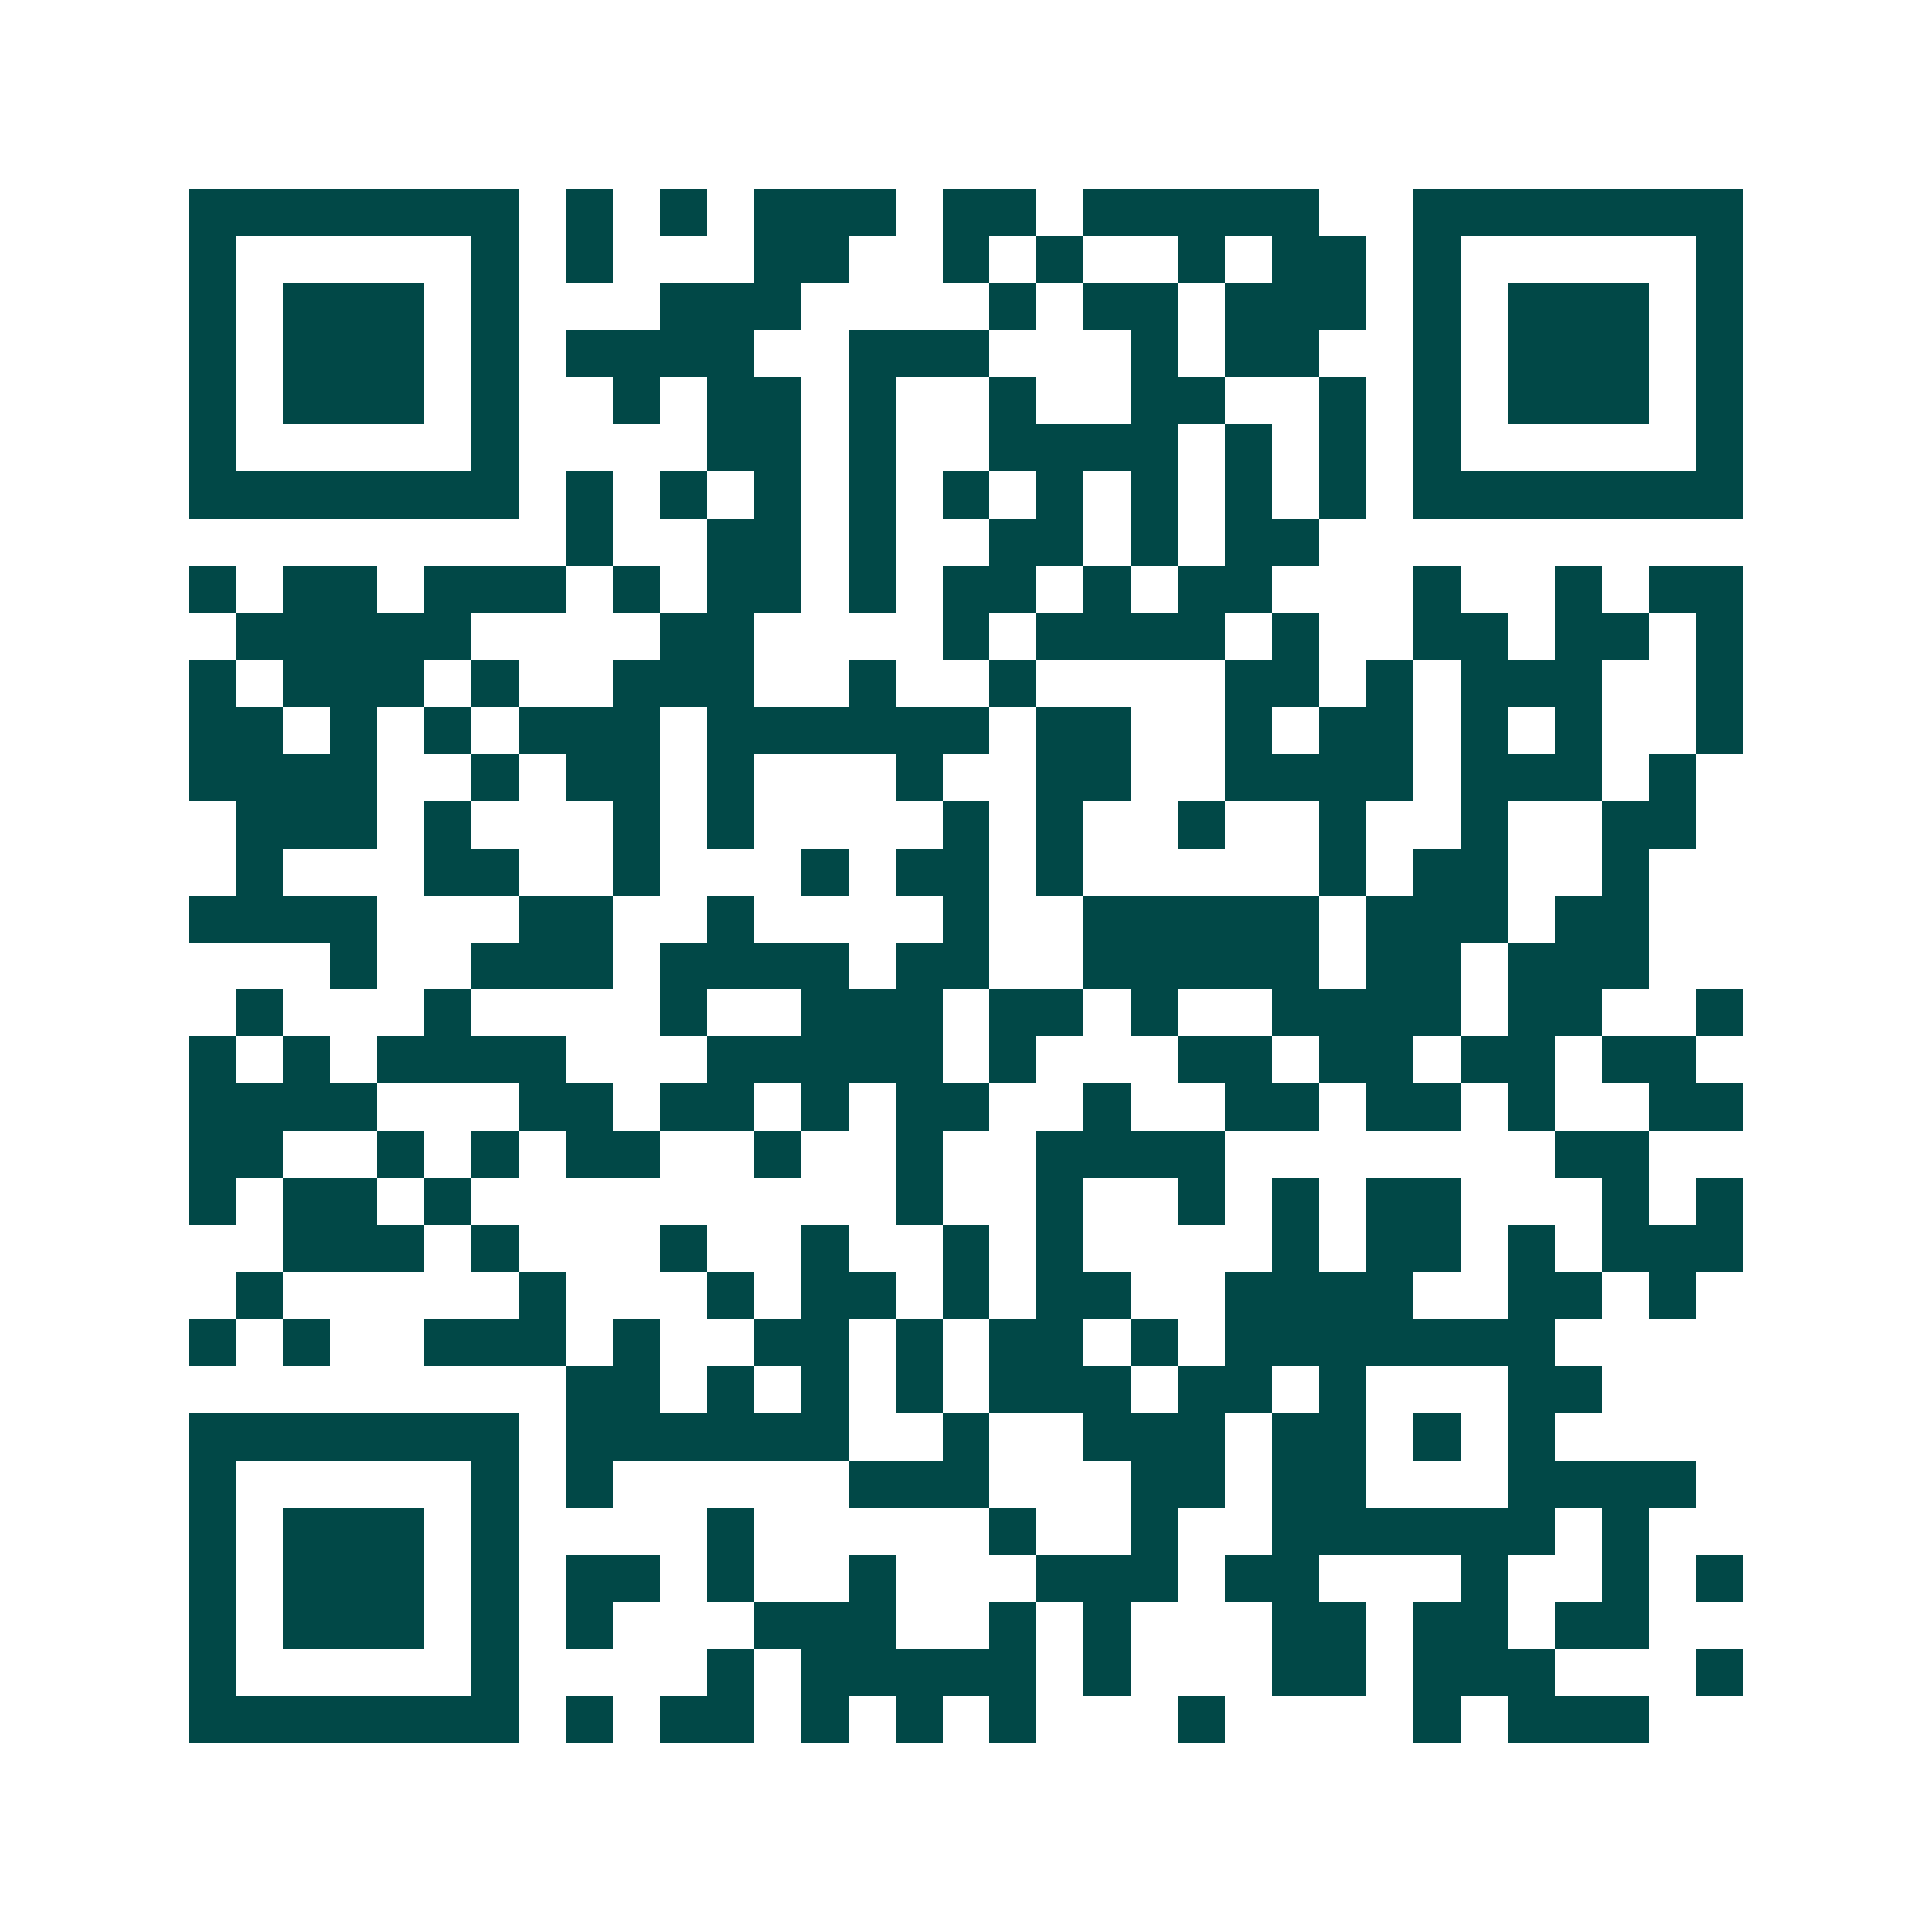 <svg xmlns="http://www.w3.org/2000/svg" width="200" height="200" viewBox="0 0 41 41" shape-rendering="crispEdges"><path fill="#ffffff" d="M0 0h41v41H0z"/><path stroke="#014847" d="M4 4.5h7m1 0h1m1 0h1m1 0h3m1 0h2m1 0h5m2 0h7M4 5.5h1m5 0h1m1 0h1m3 0h2m2 0h1m1 0h1m2 0h1m1 0h2m1 0h1m5 0h1M4 6.5h1m1 0h3m1 0h1m3 0h3m4 0h1m1 0h2m1 0h3m1 0h1m1 0h3m1 0h1M4 7.5h1m1 0h3m1 0h1m1 0h4m2 0h3m3 0h1m1 0h2m2 0h1m1 0h3m1 0h1M4 8.5h1m1 0h3m1 0h1m2 0h1m1 0h2m1 0h1m2 0h1m2 0h2m2 0h1m1 0h1m1 0h3m1 0h1M4 9.5h1m5 0h1m4 0h2m1 0h1m2 0h4m1 0h1m1 0h1m1 0h1m5 0h1M4 10.5h7m1 0h1m1 0h1m1 0h1m1 0h1m1 0h1m1 0h1m1 0h1m1 0h1m1 0h1m1 0h7M12 11.5h1m2 0h2m1 0h1m2 0h2m1 0h1m1 0h2M4 12.5h1m1 0h2m1 0h3m1 0h1m1 0h2m1 0h1m1 0h2m1 0h1m1 0h2m3 0h1m2 0h1m1 0h2M5 13.5h5m4 0h2m4 0h1m1 0h4m1 0h1m2 0h2m1 0h2m1 0h1M4 14.5h1m1 0h3m1 0h1m2 0h3m2 0h1m2 0h1m4 0h2m1 0h1m1 0h3m2 0h1M4 15.5h2m1 0h1m1 0h1m1 0h3m1 0h6m1 0h2m2 0h1m1 0h2m1 0h1m1 0h1m2 0h1M4 16.5h4m2 0h1m1 0h2m1 0h1m3 0h1m2 0h2m2 0h4m1 0h3m1 0h1M5 17.5h3m1 0h1m3 0h1m1 0h1m4 0h1m1 0h1m2 0h1m2 0h1m2 0h1m2 0h2M5 18.5h1m3 0h2m2 0h1m3 0h1m1 0h2m1 0h1m5 0h1m1 0h2m2 0h1M4 19.5h4m3 0h2m2 0h1m4 0h1m2 0h5m1 0h3m1 0h2M7 20.5h1m2 0h3m1 0h4m1 0h2m2 0h5m1 0h2m1 0h3M5 21.5h1m3 0h1m4 0h1m2 0h3m1 0h2m1 0h1m2 0h4m1 0h2m2 0h1M4 22.5h1m1 0h1m1 0h4m3 0h5m1 0h1m3 0h2m1 0h2m1 0h2m1 0h2M4 23.5h4m3 0h2m1 0h2m1 0h1m1 0h2m2 0h1m2 0h2m1 0h2m1 0h1m2 0h2M4 24.5h2m2 0h1m1 0h1m1 0h2m2 0h1m2 0h1m2 0h4m7 0h2M4 25.5h1m1 0h2m1 0h1m9 0h1m2 0h1m2 0h1m1 0h1m1 0h2m3 0h1m1 0h1M6 26.5h3m1 0h1m3 0h1m2 0h1m2 0h1m1 0h1m4 0h1m1 0h2m1 0h1m1 0h3M5 27.5h1m5 0h1m3 0h1m1 0h2m1 0h1m1 0h2m2 0h4m2 0h2m1 0h1M4 28.5h1m1 0h1m2 0h3m1 0h1m2 0h2m1 0h1m1 0h2m1 0h1m1 0h7M12 29.5h2m1 0h1m1 0h1m1 0h1m1 0h3m1 0h2m1 0h1m3 0h2M4 30.5h7m1 0h6m2 0h1m2 0h3m1 0h2m1 0h1m1 0h1M4 31.5h1m5 0h1m1 0h1m5 0h3m3 0h2m1 0h2m3 0h4M4 32.5h1m1 0h3m1 0h1m4 0h1m5 0h1m2 0h1m2 0h6m1 0h1M4 33.5h1m1 0h3m1 0h1m1 0h2m1 0h1m2 0h1m3 0h3m1 0h2m3 0h1m2 0h1m1 0h1M4 34.5h1m1 0h3m1 0h1m1 0h1m3 0h3m2 0h1m1 0h1m3 0h2m1 0h2m1 0h2M4 35.5h1m5 0h1m4 0h1m1 0h5m1 0h1m3 0h2m1 0h3m3 0h1M4 36.5h7m1 0h1m1 0h2m1 0h1m1 0h1m1 0h1m3 0h1m4 0h1m1 0h3"/></svg>
